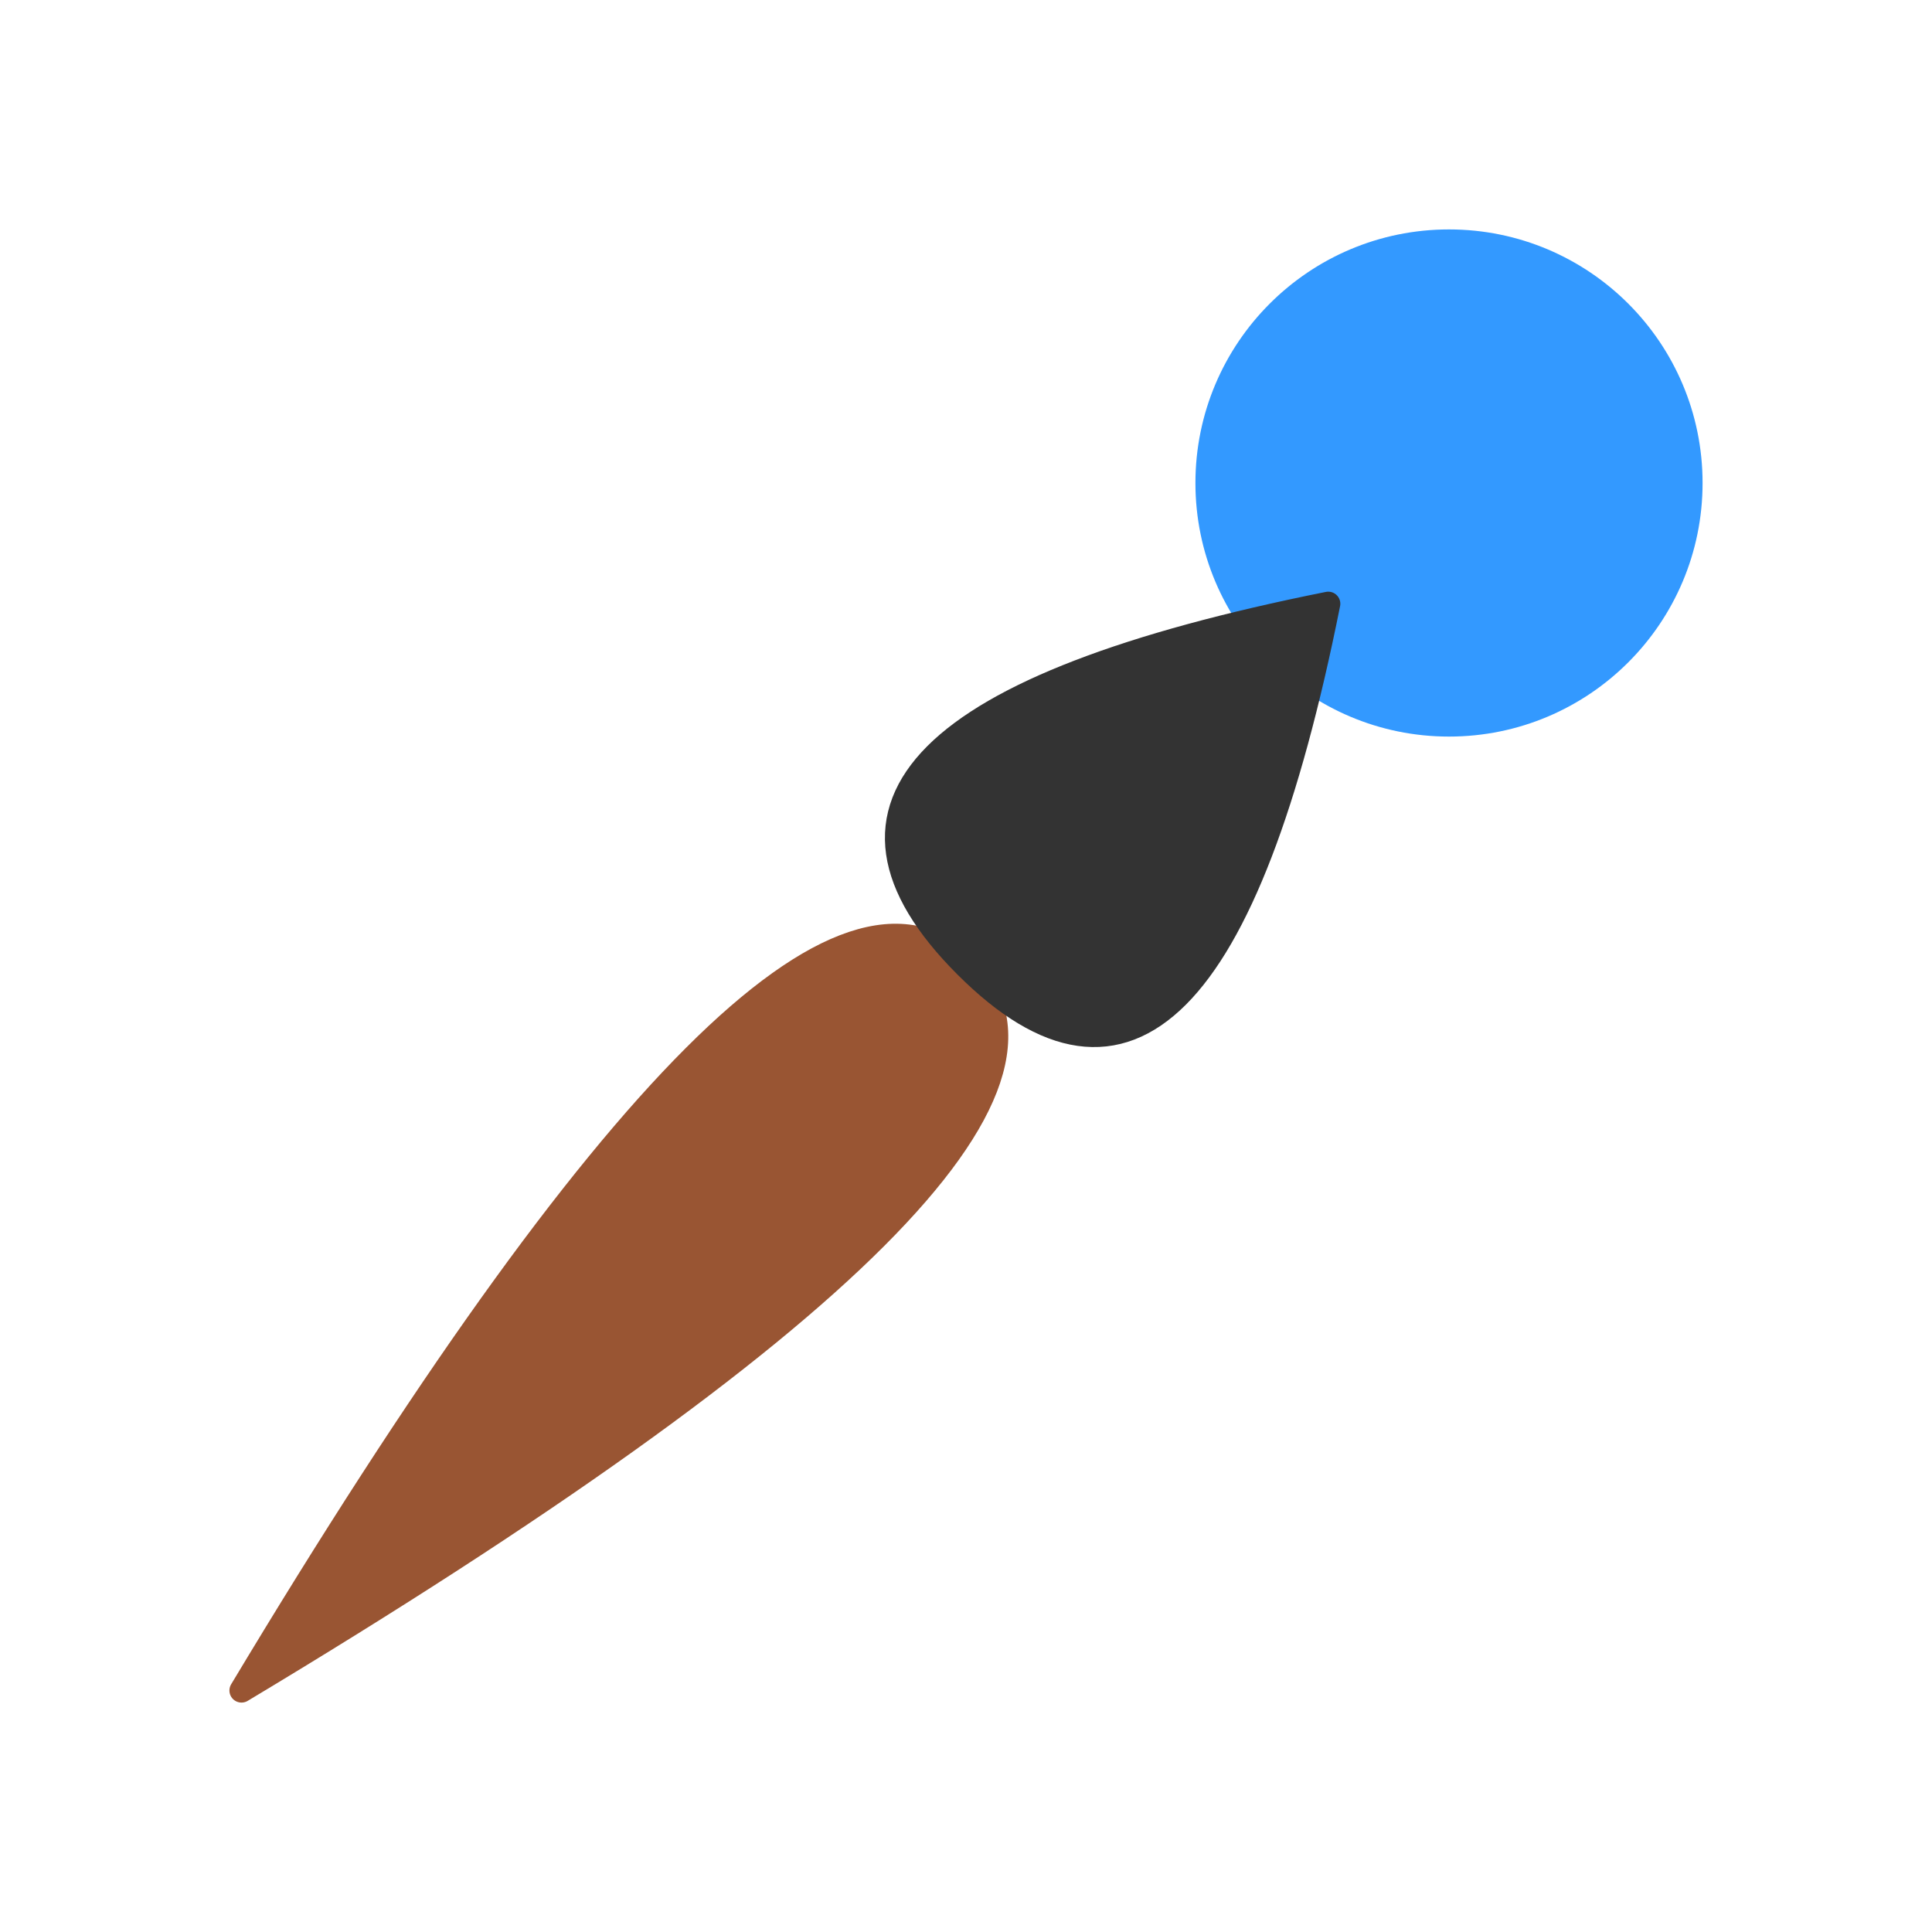 <svg xmlns="http://www.w3.org/2000/svg" viewBox="0 0 320 320"><g stroke-linejoin="round" stroke-width="4"><circle cx="240" cy="80" r="40" fill="#39f" stroke="#39f"/><path fill="#953" stroke="#953" d="M160 160q30 30-120 120 90-150 120-120l-10 10Z"/><path fill="#333" stroke="#333" d="M160 160q40 40 60-60-100 20-60 60l10-10Z"/></g></svg>